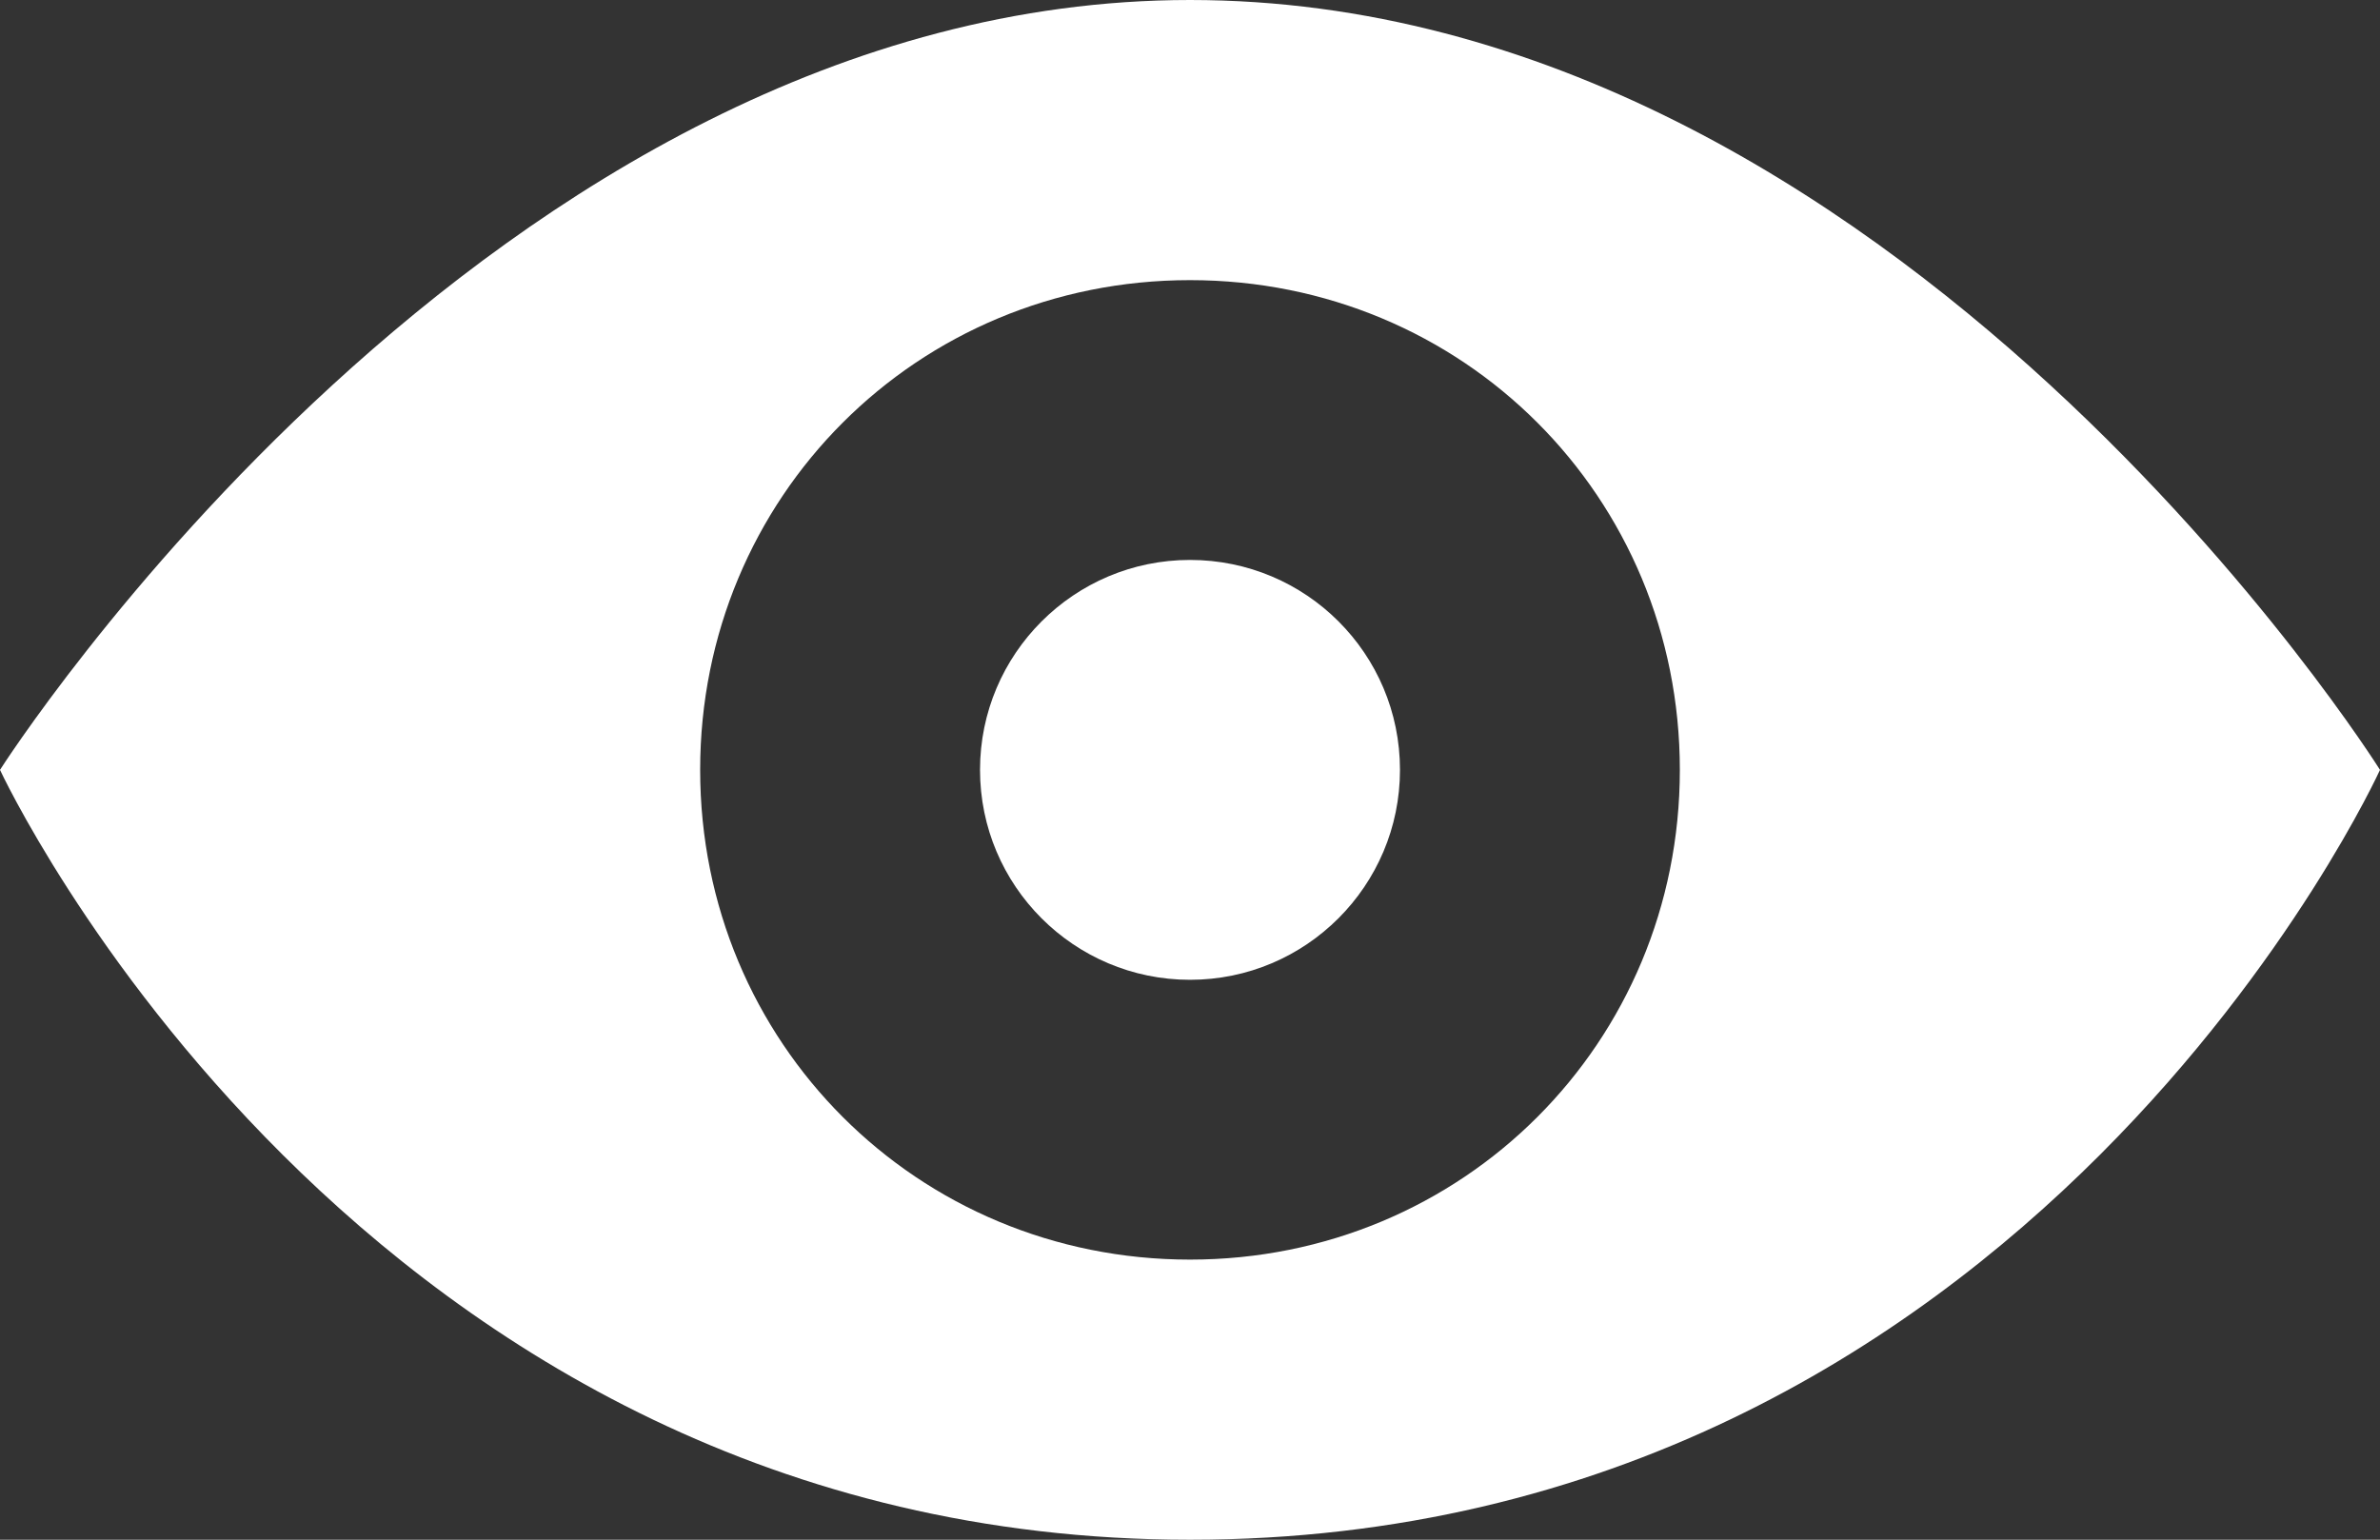 <?xml version="1.0" encoding="utf-8"?>
<!-- Generator: Adobe Illustrator 24.0.1, SVG Export Plug-In . SVG Version: 6.00 Build 0)  -->
<svg version="1.0" id="Layer_1" xmlns="http://www.w3.org/2000/svg" xmlns:xlink="http://www.w3.org/1999/xlink" x="0px" y="0px"
	 viewBox="0 0 70.84 45.84" enable-background="new 0 0 70.84 45.84" xml:space="preserve">
<rect x="0" y="0" width="70.84" height="45.84" fill="#333333" stroke="none"/>
<path fill="#FFFFFF" d="M35.42,37.5c-8.12,0-14.58-6.46-14.58-14.58S27.29,8.34,35.42,8.34S50,14.79,50,22.92S43.54,37.5,35.42,37.5
	z M35.42,0C14.59,0,0,22.92,0,22.92s10.63,22.92,35.42,22.92c25,0,35.42-22.92,35.42-22.92S56.46,0,35.42,0z"/>
<path fill="#FFFFFF" d="M41.67,22.92c0,3.45-2.8,6.25-6.25,6.25s-6.25-2.8-6.25-6.25s2.8-6.25,6.25-6.25S41.67,19.46,41.67,22.92"/>
</svg>
